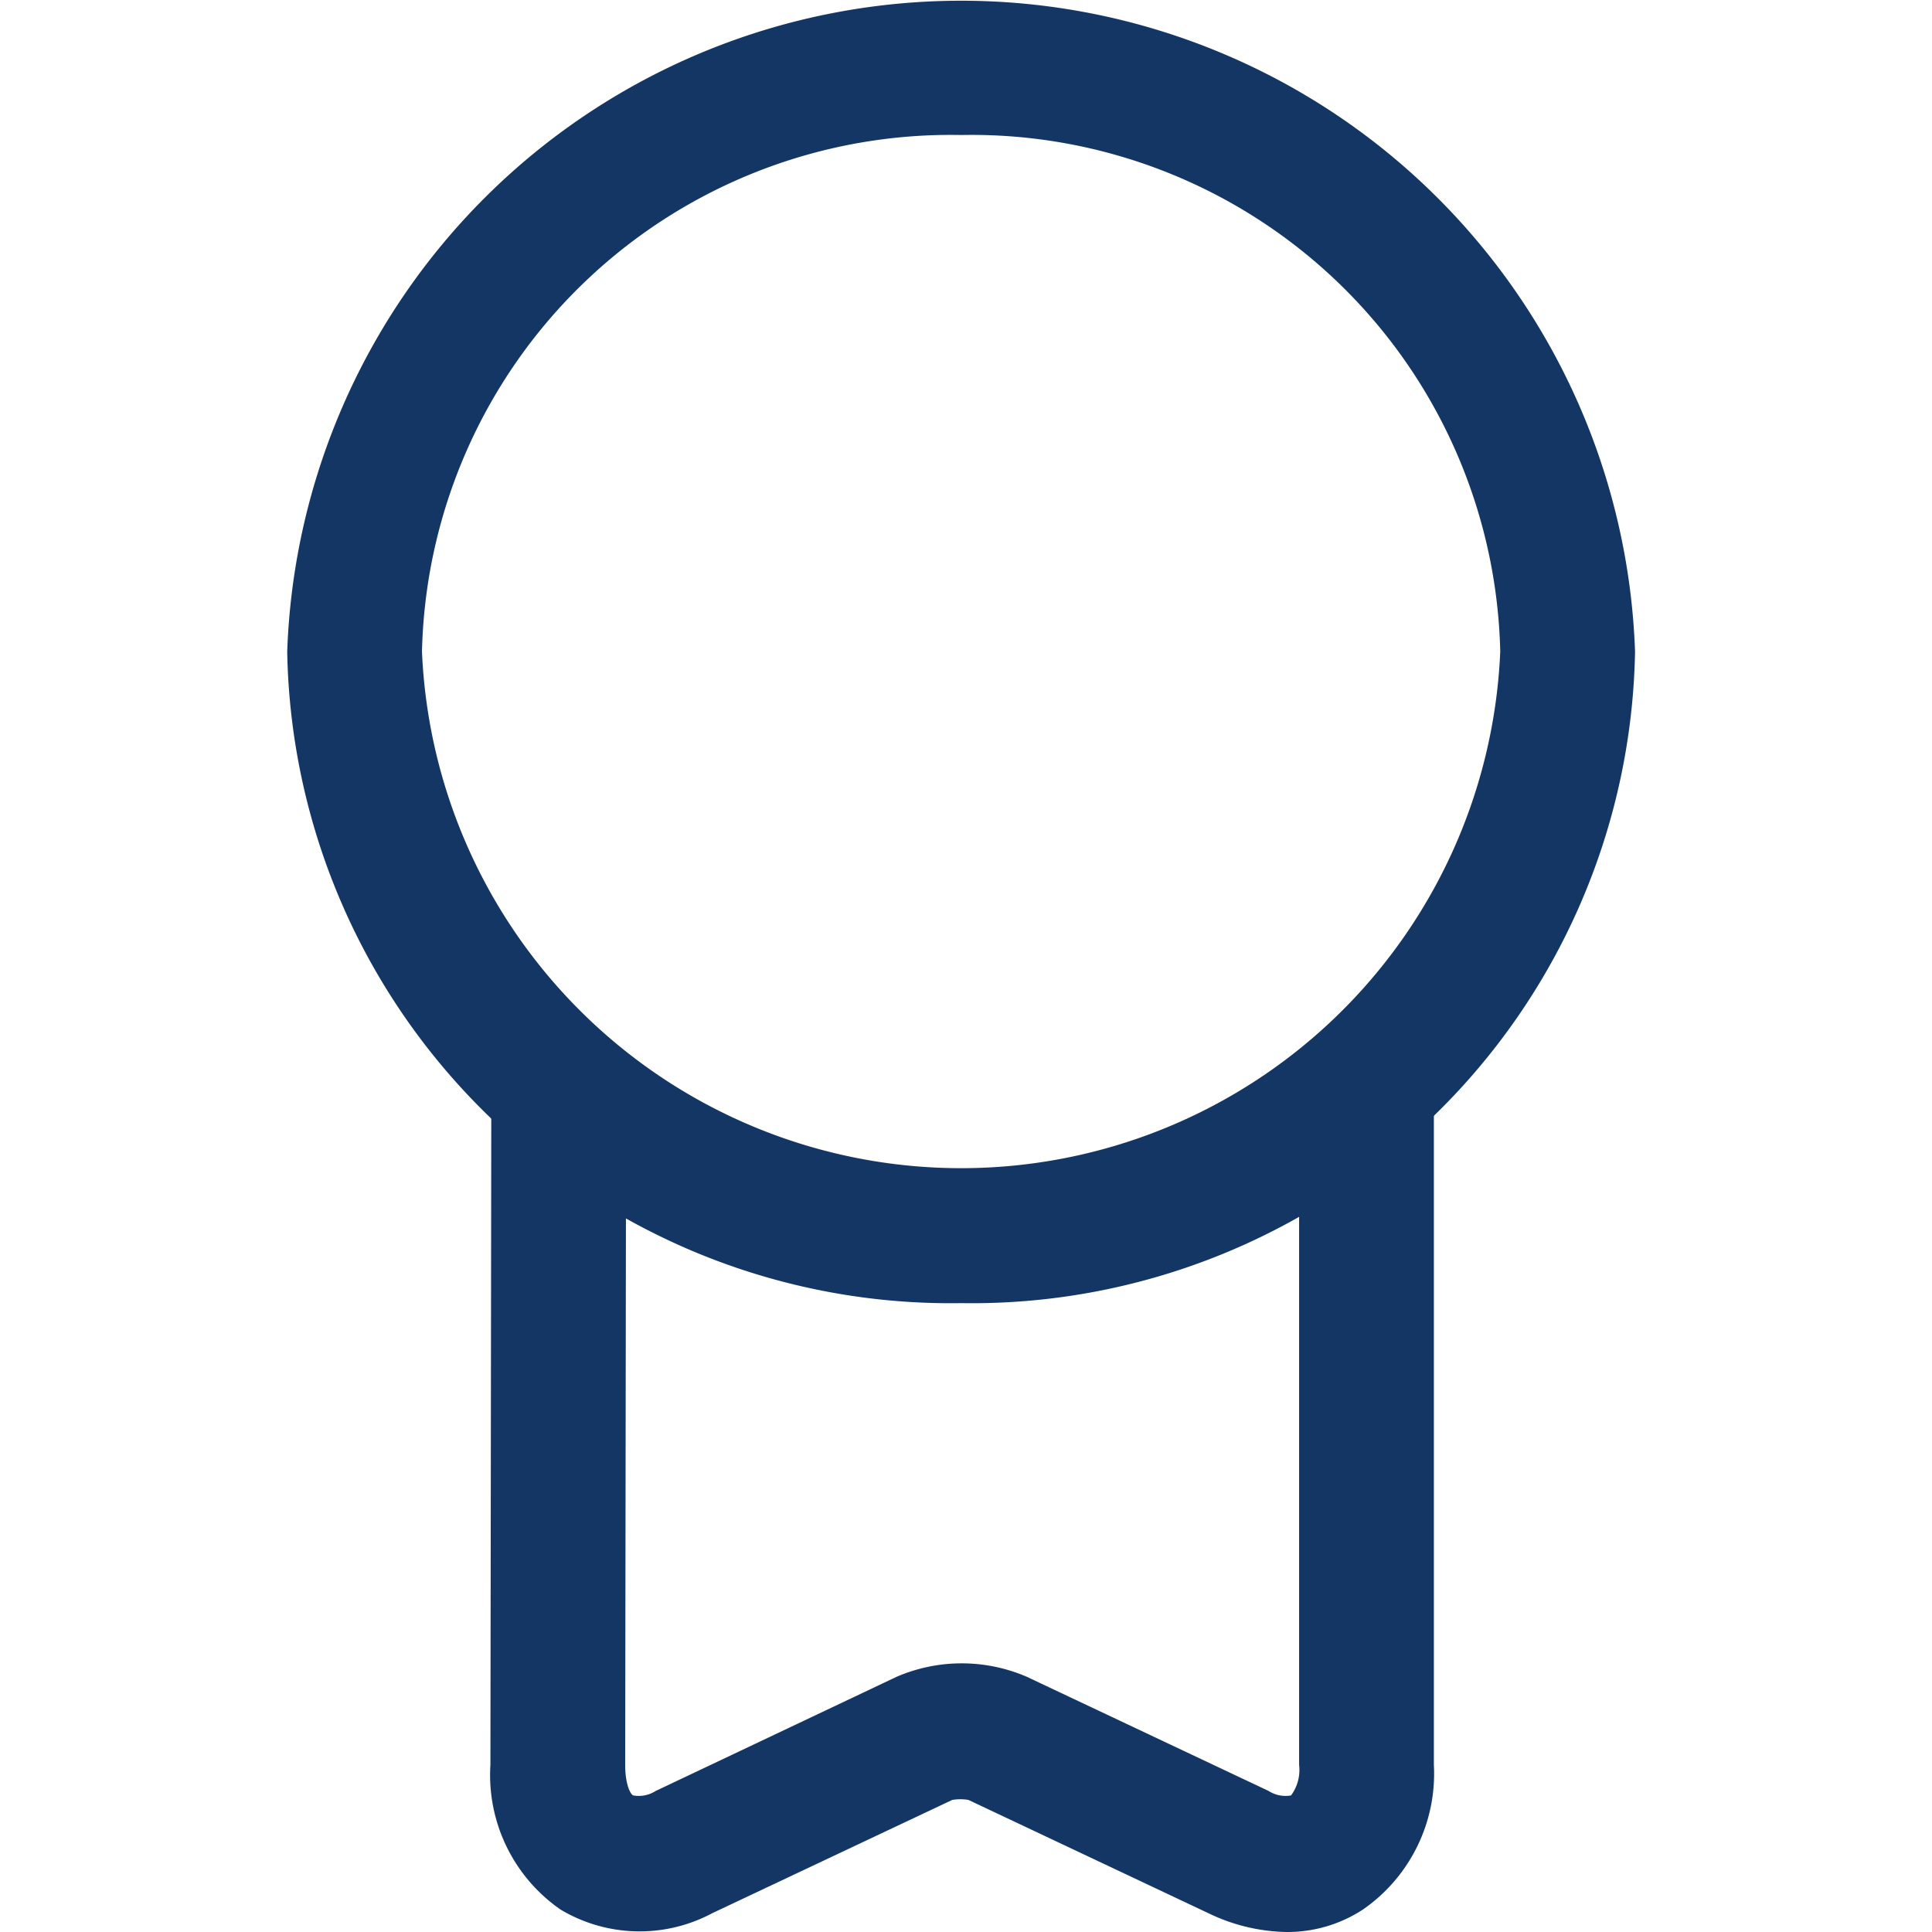 <?xml version="1.0" encoding="UTF-8"?>
<svg xmlns="http://www.w3.org/2000/svg" xmlns:xlink="http://www.w3.org/1999/xlink" width="74" height="74" viewBox="0 0 74 74">
  <defs>
    <clipPath id="clip-Icoon-USP-4">
      <rect width="74" height="74"></rect>
    </clipPath>
  </defs>
  <g id="Icoon-USP-4" clip-path="url(#clip-Icoon-USP-4)">
    <g id="Group_220" data-name="Group 220" transform="translate(-614.416 -863.972)">
      <path id="Path_117" data-name="Path 117" d="M1277.257,83.4a25.407,25.407,0,0,1-25.812-24.952,25.828,25.828,0,0,1,51.625,0A25.407,25.407,0,0,1,1277.257,83.4m0-44.742a20.255,20.255,0,0,0-20.65,19.79,20.669,20.669,0,0,0,41.3,0,20.255,20.255,0,0,0-20.651-19.79" transform="translate(-626.028 830.485)" fill="#143664"></path>
      <path id="Path_118" data-name="Path 118" d="M1308.8,203.291a7.113,7.113,0,0,1-2.925-.688l-9.259-4.371a1.87,1.87,0,0,0-.619,0l-9.189,4.337a5.907,5.907,0,0,1-5.816-.138,6.267,6.267,0,0,1-2.685-5.541l.034-25.4a2.517,2.517,0,0,1,2.45-2.581c.044,0,.088,0,.132,0a2.6,2.6,0,0,1,2.581,2.581l-.035,25.4c0,.757.207,1.136.31,1.17a1.2,1.2,0,0,0,.86-.172l9.224-4.371a6.29,6.29,0,0,1,4.991,0l9.259,4.371a1.2,1.2,0,0,0,.86.172,1.641,1.641,0,0,0,.309-1.17V170.87a2.581,2.581,0,1,1,5.162,0V196.89a6.329,6.329,0,0,1-2.719,5.541,5.275,5.275,0,0,1-2.926.86" transform="translate(-645.107 734.681)" fill="#143664"></path>
    </g>
  </g>
</svg>
